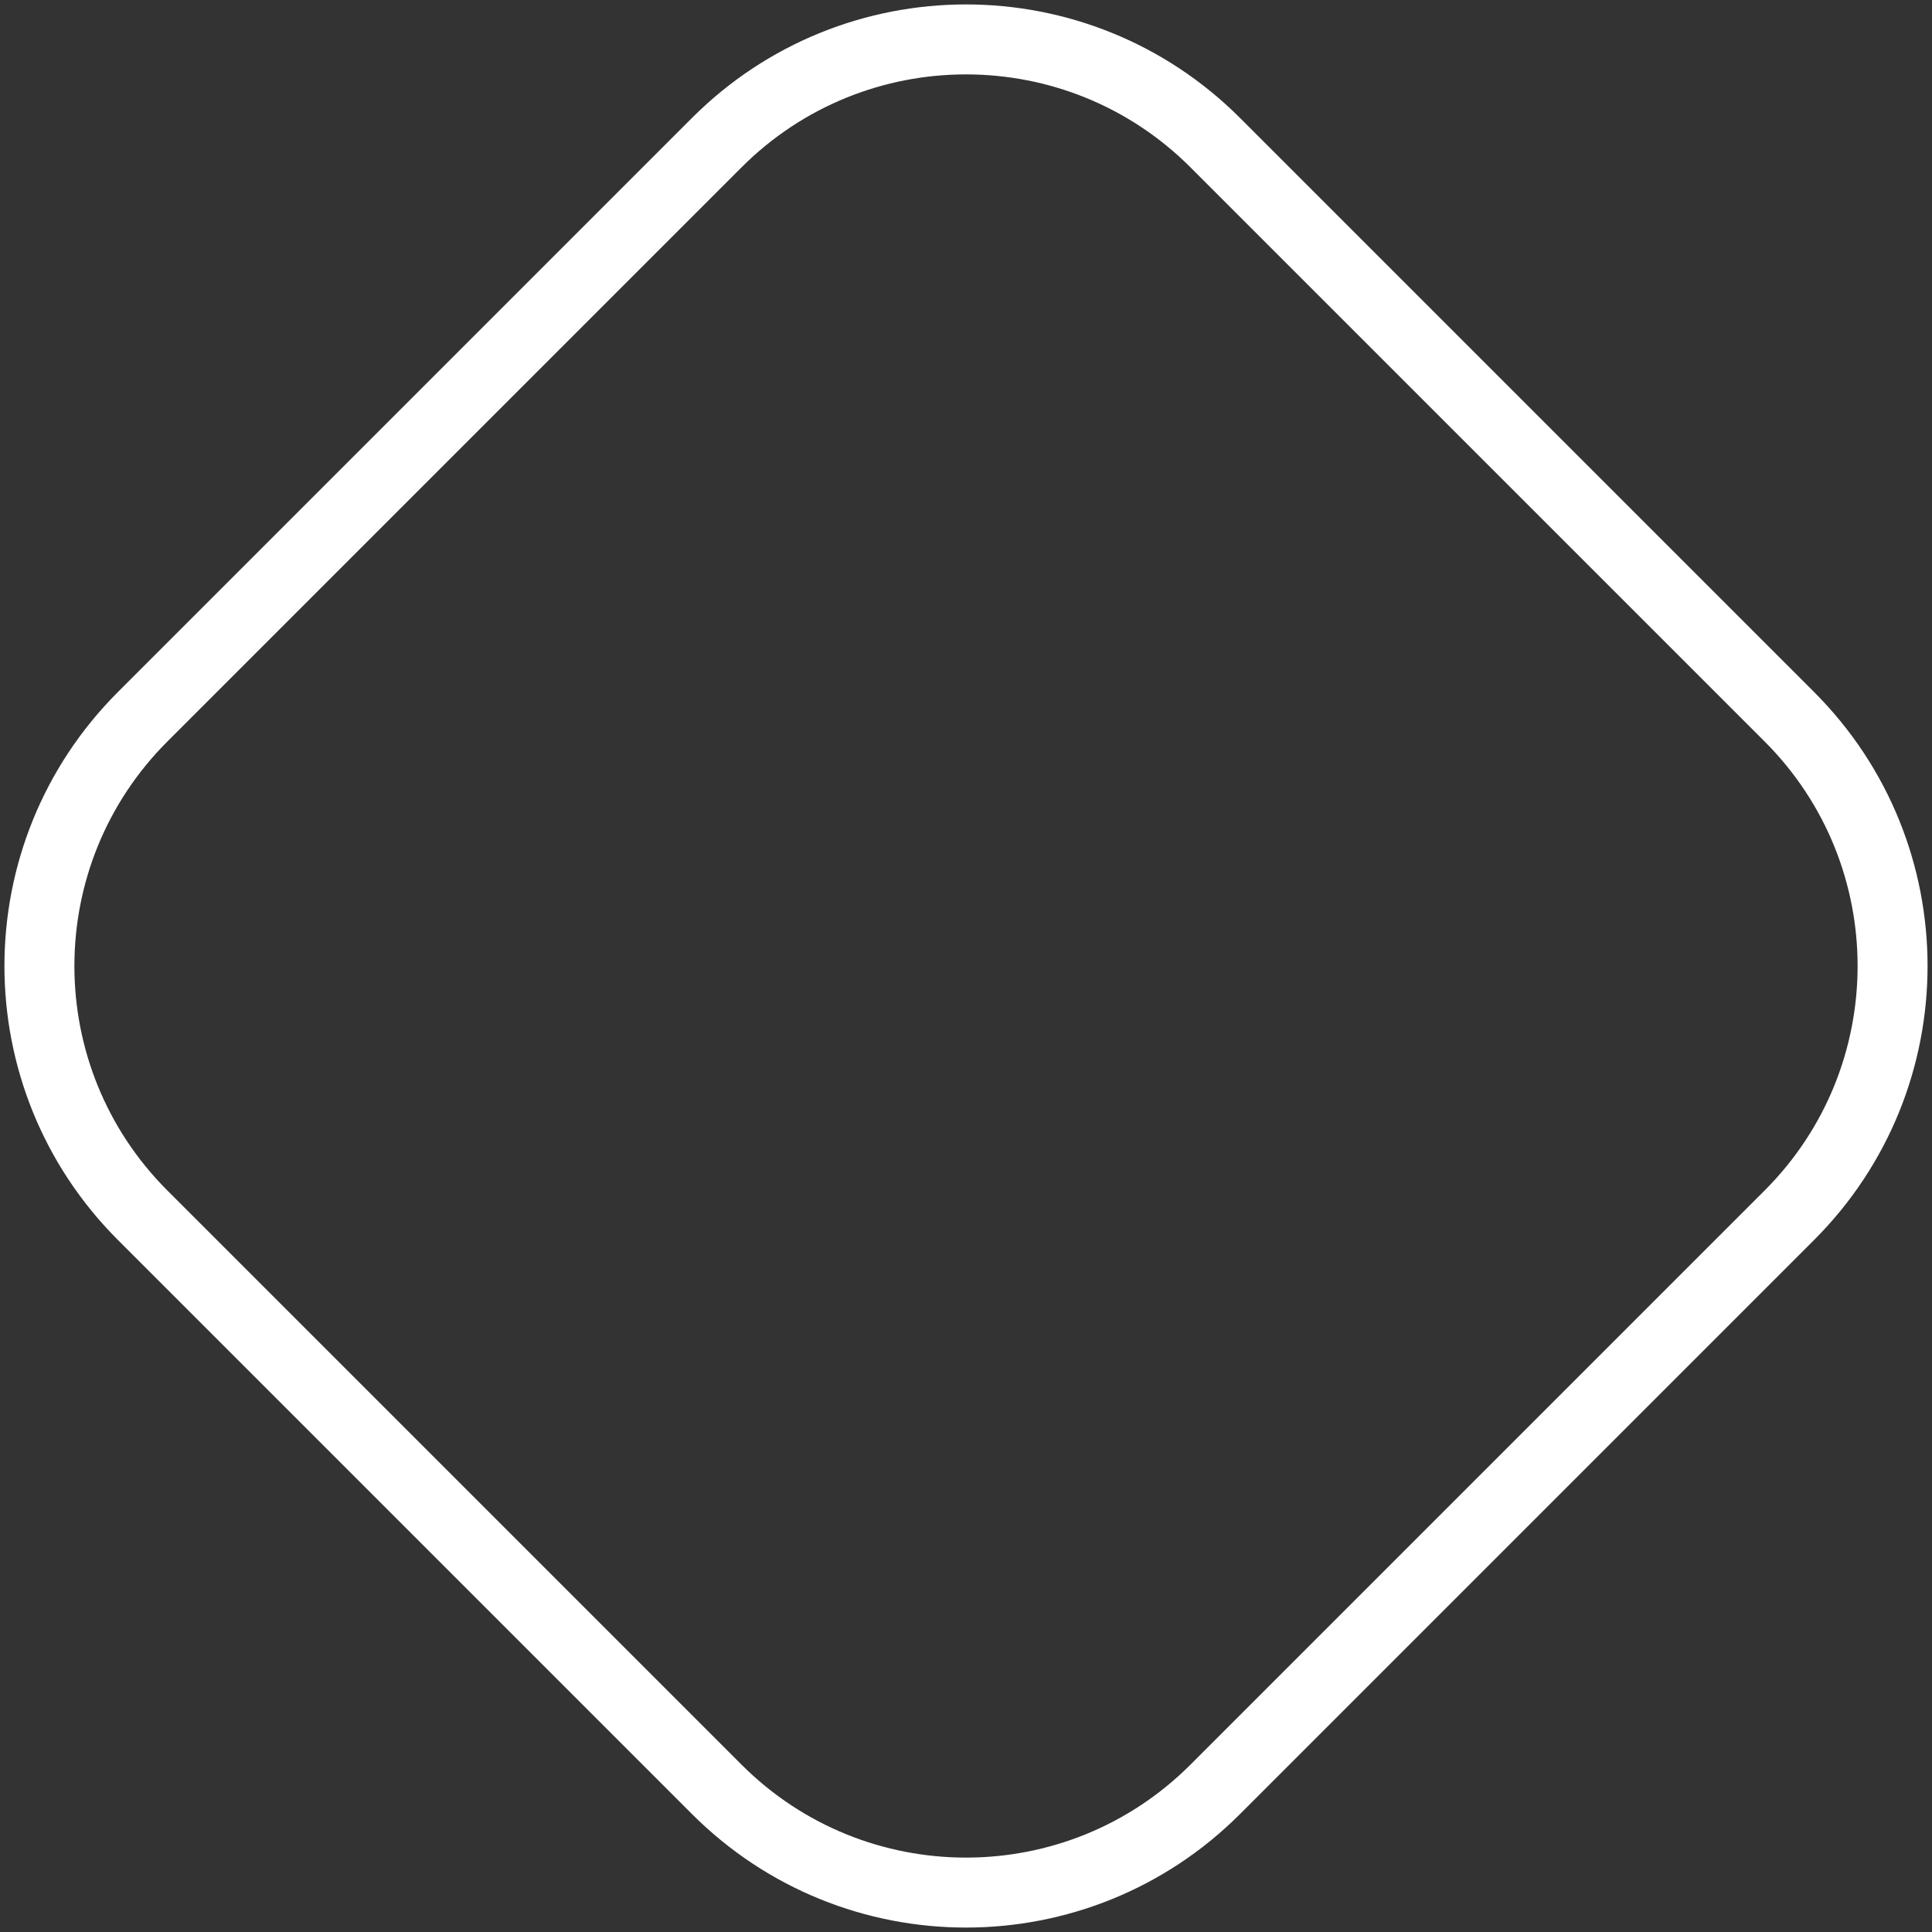 <?xml version="1.0" encoding="UTF-8"?> <svg xmlns="http://www.w3.org/2000/svg" width="359" height="359" viewBox="0 0 359 359" fill="none"><rect x="0" y="0" width="359" height="359" fill="#333333" stroke="none"/> <path d="M225.815 26.508L332.492 133.184C358.071 158.764 358.071 200.236 332.492 225.815L225.816 332.492C200.236 358.071 158.764 358.071 133.185 332.492L26.508 225.816C0.929 200.236 0.929 158.764 26.508 133.185L133.184 26.508C158.764 0.929 200.236 0.929 225.815 26.508Z" stroke="white" stroke-width="13"></path> </svg> 